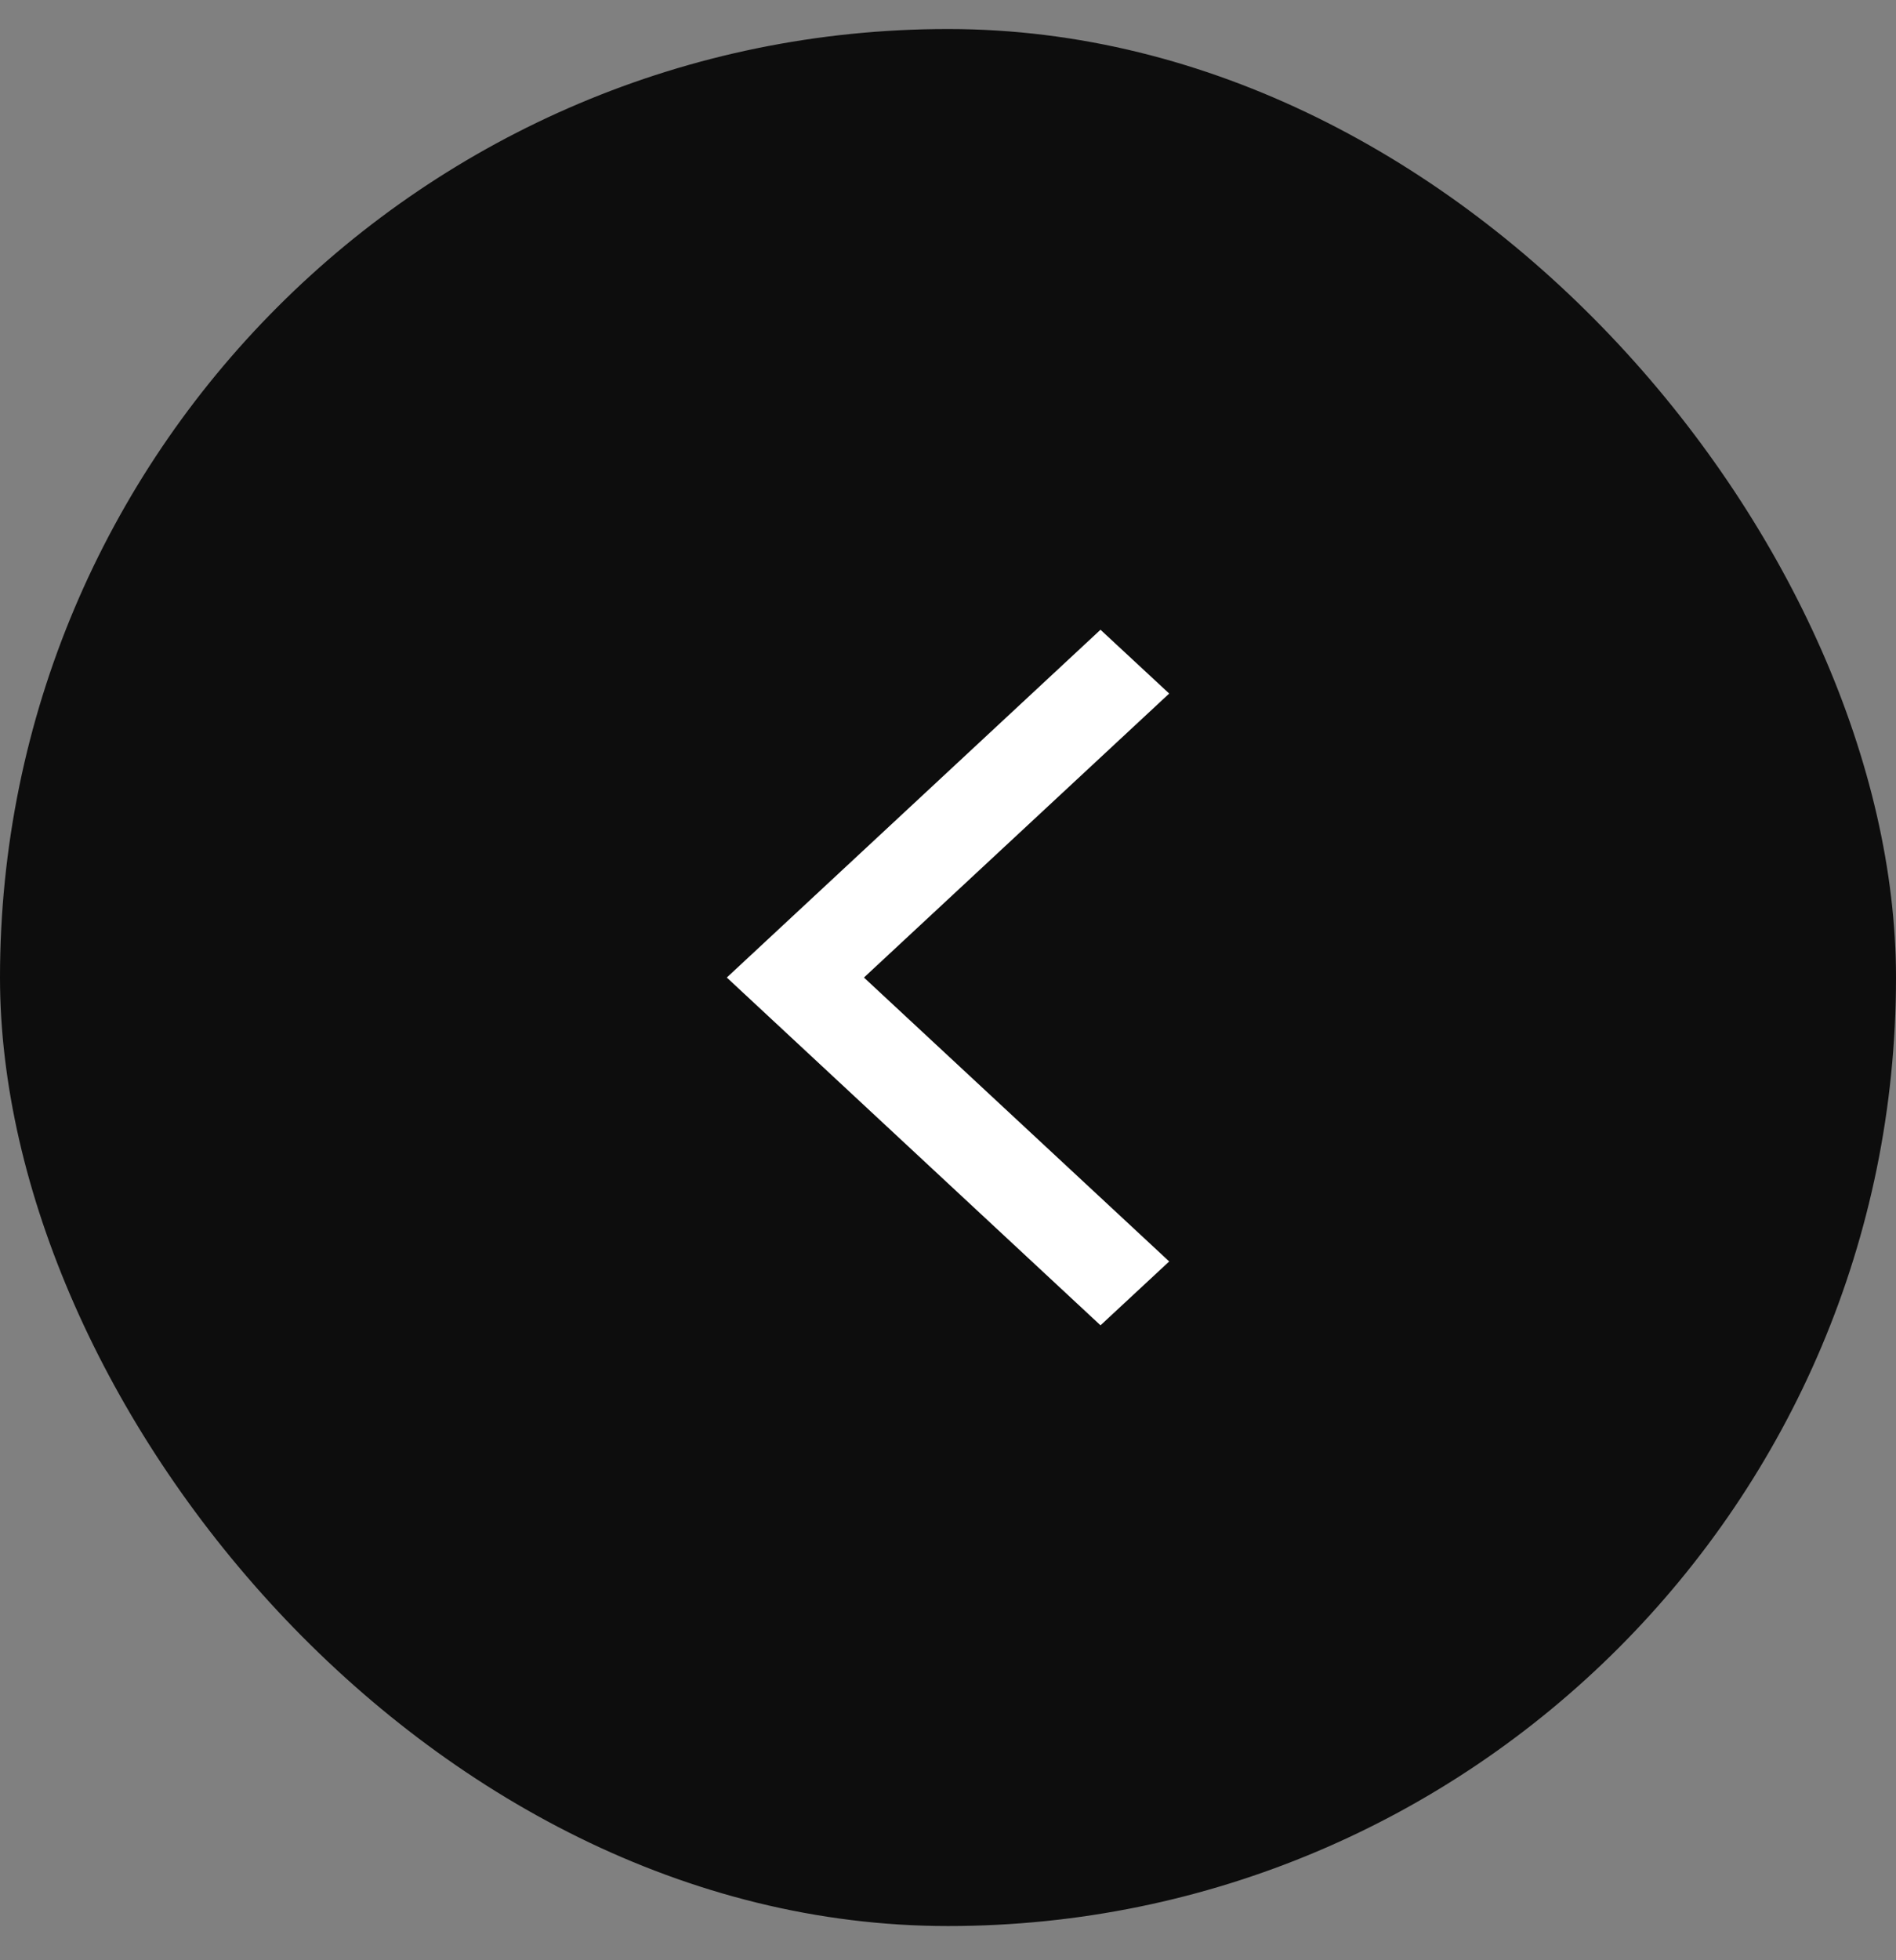 <svg width="30" height="31" viewBox="0 0 30 31" fill="none" xmlns="http://www.w3.org/2000/svg">
<rect x="0" y="0" width="30" height="31" fill="#808080" stroke="none"/>
<rect y="0.459" width="30" height="30" rx="15" fill="#0D0D0D"/>
<path fill-rule="evenodd" clip-rule="evenodd" d="M11.5 15.459L17.413 9.959L18.5 10.968L13.67 15.459L18.5 19.949L17.413 20.959L11.5 15.459Z" fill="white"/>
</svg>
